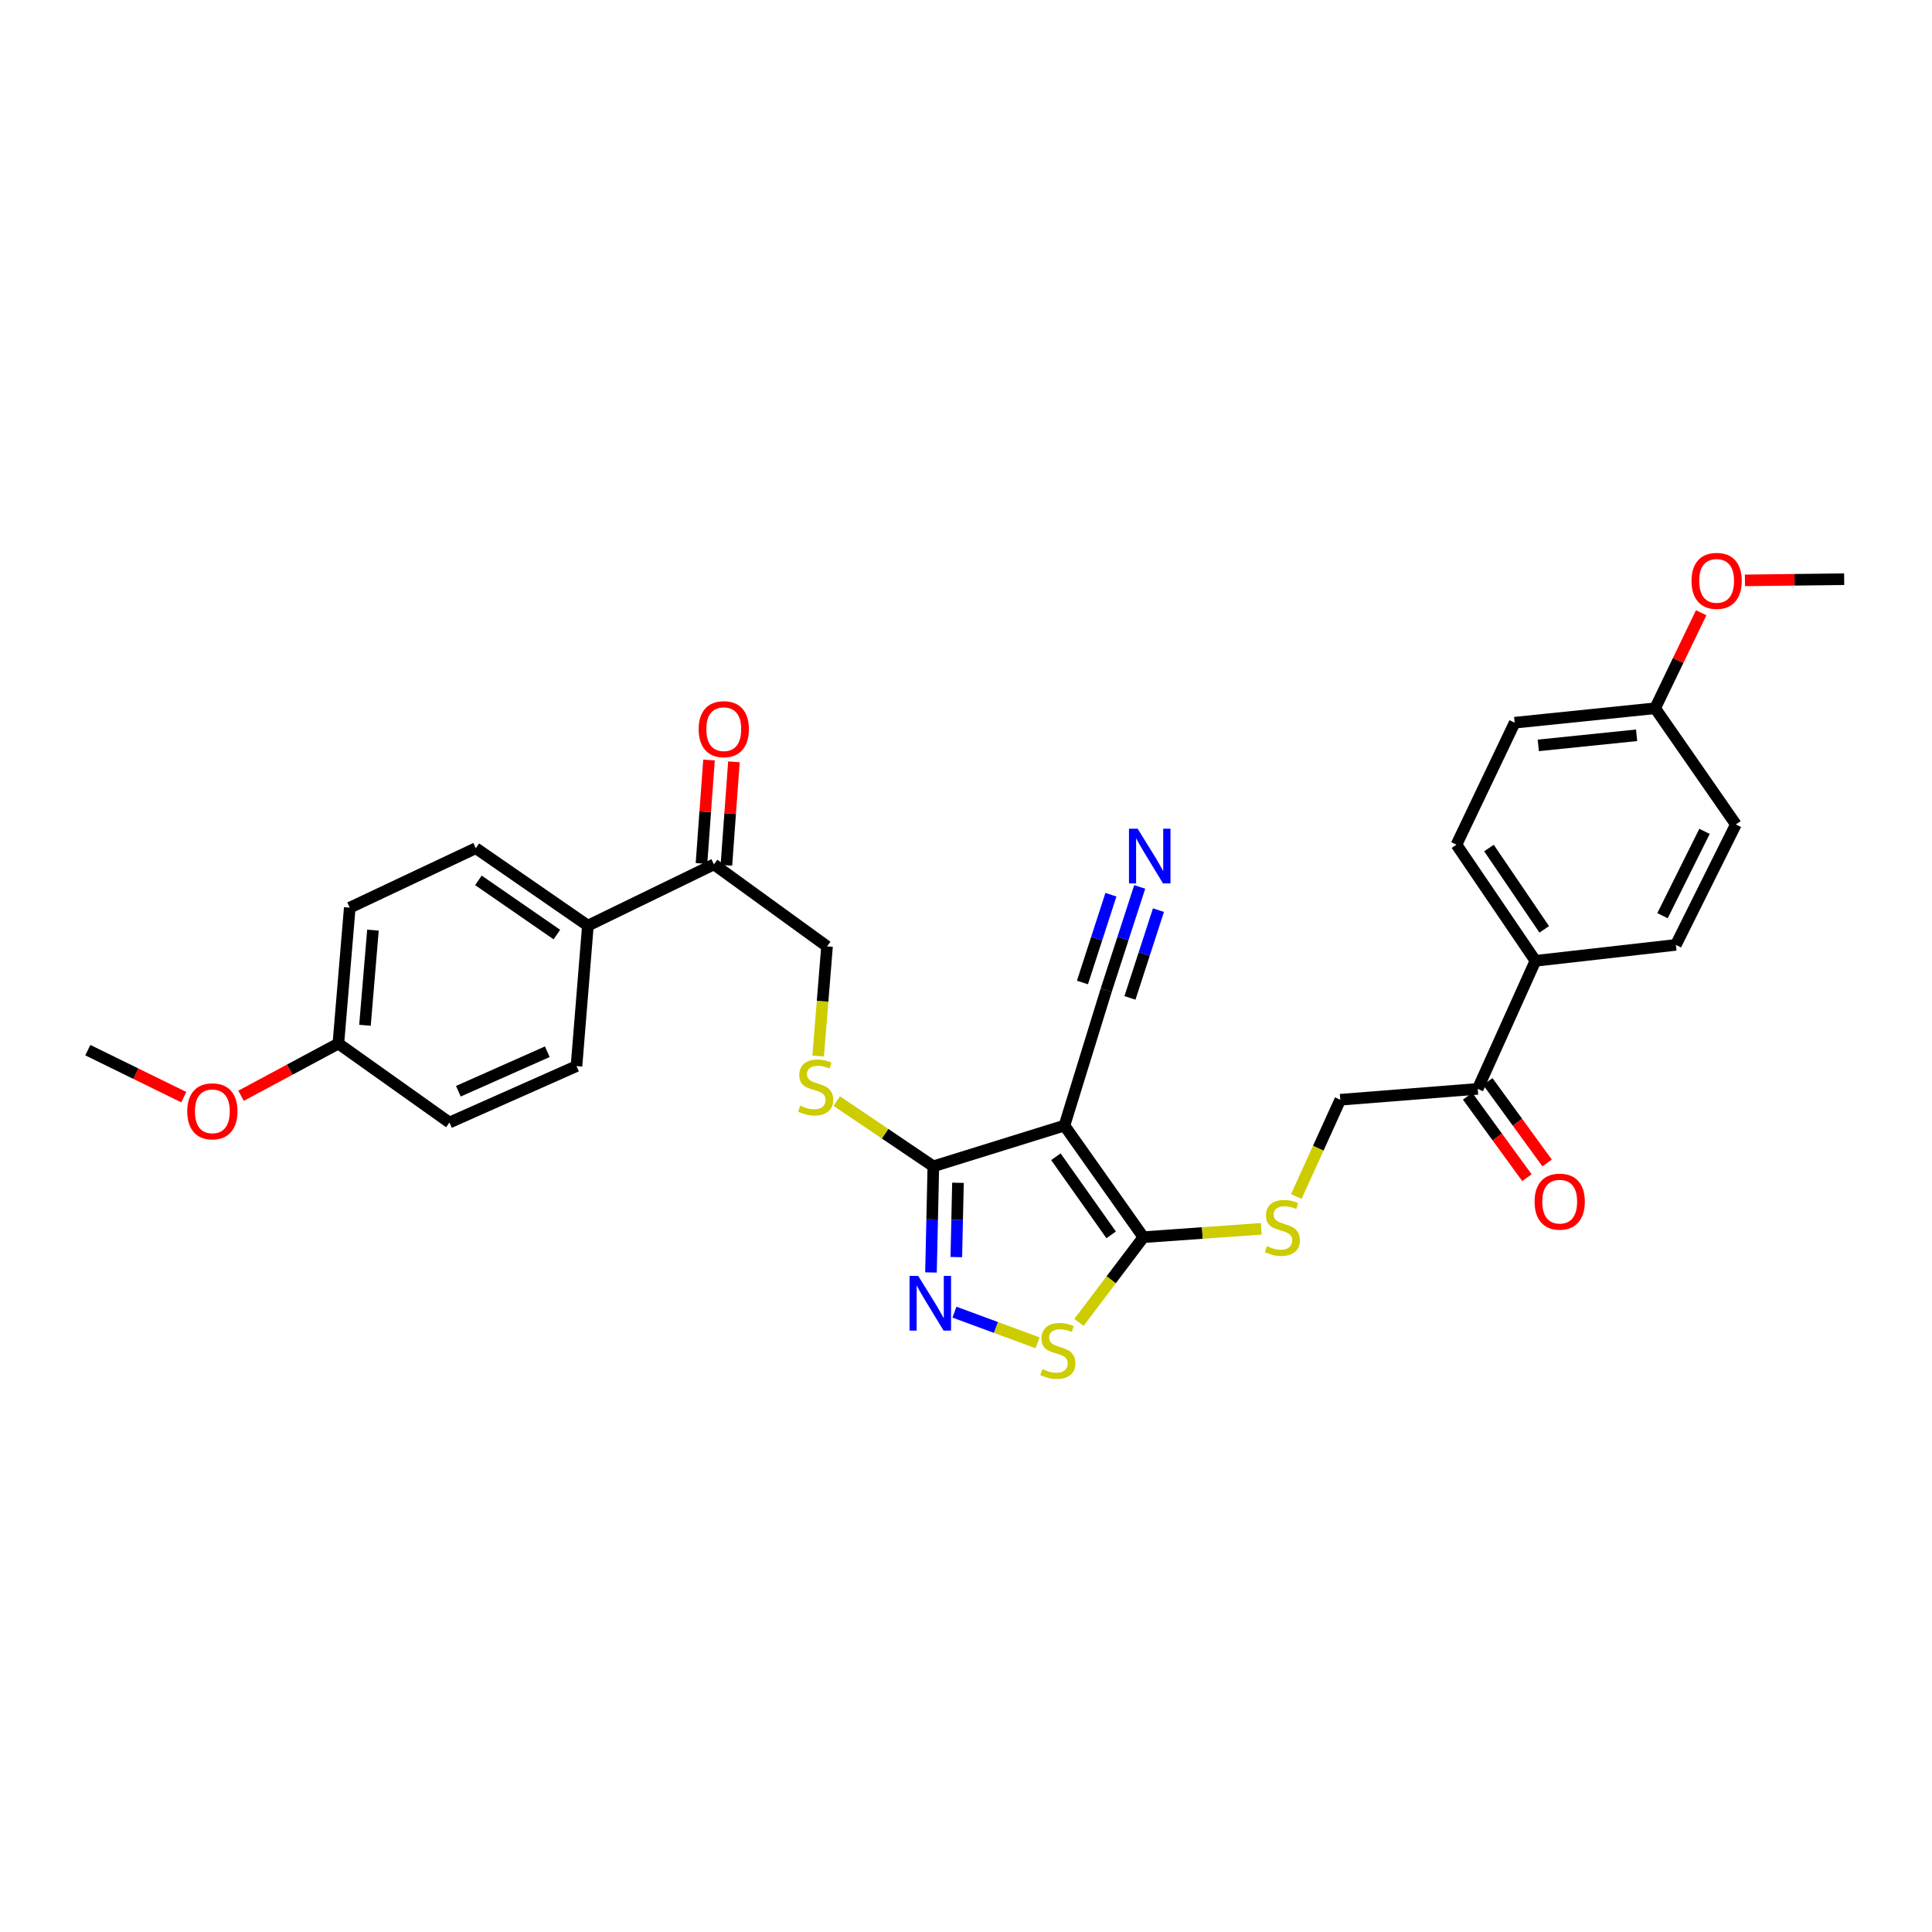 <?xml version='1.0' encoding='iso-8859-1'?>
<svg version='1.1' baseProfile='full'
              xmlns='http://www.w3.org/2000/svg'
                      xmlns:rdkit='http://www.rdkit.org/xml'
                      xmlns:xlink='http://www.w3.org/1999/xlink'
                  xml:space='preserve'
width='1000px' height='1000px' viewBox='0 0 1000 1000'>
<!-- END OF HEADER -->
<rect style='opacity:1.0;fill:#FFFFFF;stroke:none' width='1000' height='1000' x='0' y='0'> </rect>
<path class='bond-0' d='M 550.955,582.594 L 591.817,640.366' style='fill:none;fill-rule:evenodd;stroke:#000000;stroke-width:6px;stroke-linecap:butt;stroke-linejoin:miter;stroke-opacity:1' />
<path class='bond-0' d='M 546.527,598.726 L 575.131,639.167' style='fill:none;fill-rule:evenodd;stroke:#000000;stroke-width:6px;stroke-linecap:butt;stroke-linejoin:miter;stroke-opacity:1' />
<path class='bond-2' d='M 550.955,582.594 L 483.096,603.685' style='fill:none;fill-rule:evenodd;stroke:#000000;stroke-width:6px;stroke-linecap:butt;stroke-linejoin:miter;stroke-opacity:1' />
<path class='bond-4' d='M 550.955,582.594 L 572.572,512.522' style='fill:none;fill-rule:evenodd;stroke:#000000;stroke-width:6px;stroke-linecap:butt;stroke-linejoin:miter;stroke-opacity:1' />
<path class='bond-3' d='M 591.817,640.366 L 575.138,662.423' style='fill:none;fill-rule:evenodd;stroke:#000000;stroke-width:6px;stroke-linecap:butt;stroke-linejoin:miter;stroke-opacity:1' />
<path class='bond-3' d='M 575.138,662.423 L 558.458,684.481' style='fill:none;fill-rule:evenodd;stroke:#CCCC00;stroke-width:6px;stroke-linecap:butt;stroke-linejoin:miter;stroke-opacity:1' />
<path class='bond-6' d='M 591.817,640.366 L 622.335,638.196' style='fill:none;fill-rule:evenodd;stroke:#000000;stroke-width:6px;stroke-linecap:butt;stroke-linejoin:miter;stroke-opacity:1' />
<path class='bond-6' d='M 622.335,638.196 L 652.852,636.025' style='fill:none;fill-rule:evenodd;stroke:#CCCC00;stroke-width:6px;stroke-linecap:butt;stroke-linejoin:miter;stroke-opacity:1' />
<path class='bond-1' d='M 481.877,658.622 L 482.487,631.154' style='fill:none;fill-rule:evenodd;stroke:#0000FF;stroke-width:6px;stroke-linecap:butt;stroke-linejoin:miter;stroke-opacity:1' />
<path class='bond-1' d='M 482.487,631.154 L 483.096,603.685' style='fill:none;fill-rule:evenodd;stroke:#000000;stroke-width:6px;stroke-linecap:butt;stroke-linejoin:miter;stroke-opacity:1' />
<path class='bond-1' d='M 494.987,650.669 L 495.414,631.441' style='fill:none;fill-rule:evenodd;stroke:#0000FF;stroke-width:6px;stroke-linecap:butt;stroke-linejoin:miter;stroke-opacity:1' />
<path class='bond-1' d='M 495.414,631.441 L 495.841,612.213' style='fill:none;fill-rule:evenodd;stroke:#000000;stroke-width:6px;stroke-linecap:butt;stroke-linejoin:miter;stroke-opacity:1' />
<path class='bond-30' d='M 494.022,679.166 L 515.53,687.102' style='fill:none;fill-rule:evenodd;stroke:#0000FF;stroke-width:6px;stroke-linecap:butt;stroke-linejoin:miter;stroke-opacity:1' />
<path class='bond-30' d='M 515.53,687.102 L 537.037,695.038' style='fill:none;fill-rule:evenodd;stroke:#CCCC00;stroke-width:6px;stroke-linecap:butt;stroke-linejoin:miter;stroke-opacity:1' />
<path class='bond-7' d='M 483.096,603.685 L 458.099,586.804' style='fill:none;fill-rule:evenodd;stroke:#000000;stroke-width:6px;stroke-linecap:butt;stroke-linejoin:miter;stroke-opacity:1' />
<path class='bond-7' d='M 458.099,586.804 L 433.102,569.923' style='fill:none;fill-rule:evenodd;stroke:#CCCC00;stroke-width:6px;stroke-linecap:butt;stroke-linejoin:miter;stroke-opacity:1' />
<path class='bond-5' d='M 572.572,512.522 L 581.243,485.798' style='fill:none;fill-rule:evenodd;stroke:#000000;stroke-width:6px;stroke-linecap:butt;stroke-linejoin:miter;stroke-opacity:1' />
<path class='bond-5' d='M 581.243,485.798 L 589.914,459.075' style='fill:none;fill-rule:evenodd;stroke:#0000FF;stroke-width:6px;stroke-linecap:butt;stroke-linejoin:miter;stroke-opacity:1' />
<path class='bond-5' d='M 584.871,516.513 L 592.242,493.798' style='fill:none;fill-rule:evenodd;stroke:#000000;stroke-width:6px;stroke-linecap:butt;stroke-linejoin:miter;stroke-opacity:1' />
<path class='bond-5' d='M 592.242,493.798 L 599.612,471.083' style='fill:none;fill-rule:evenodd;stroke:#0000FF;stroke-width:6px;stroke-linecap:butt;stroke-linejoin:miter;stroke-opacity:1' />
<path class='bond-5' d='M 560.272,508.531 L 567.642,485.816' style='fill:none;fill-rule:evenodd;stroke:#000000;stroke-width:6px;stroke-linecap:butt;stroke-linejoin:miter;stroke-opacity:1' />
<path class='bond-5' d='M 567.642,485.816 L 575.013,463.101' style='fill:none;fill-rule:evenodd;stroke:#0000FF;stroke-width:6px;stroke-linecap:butt;stroke-linejoin:miter;stroke-opacity:1' />
<path class='bond-12' d='M 670.971,619.318 L 682.346,594.271' style='fill:none;fill-rule:evenodd;stroke:#CCCC00;stroke-width:6px;stroke-linecap:butt;stroke-linejoin:miter;stroke-opacity:1' />
<path class='bond-12' d='M 682.346,594.271 L 693.72,569.224' style='fill:none;fill-rule:evenodd;stroke:#000000;stroke-width:6px;stroke-linecap:butt;stroke-linejoin:miter;stroke-opacity:1' />
<path class='bond-13' d='M 423.475,546.607 L 425.771,518.228' style='fill:none;fill-rule:evenodd;stroke:#CCCC00;stroke-width:6px;stroke-linecap:butt;stroke-linejoin:miter;stroke-opacity:1' />
<path class='bond-13' d='M 425.771,518.228 L 428.068,489.85' style='fill:none;fill-rule:evenodd;stroke:#000000;stroke-width:6px;stroke-linecap:butt;stroke-linejoin:miter;stroke-opacity:1' />
<path class='bond-8' d='M 764.862,563.599 L 693.72,569.224' style='fill:none;fill-rule:evenodd;stroke:#000000;stroke-width:6px;stroke-linecap:butt;stroke-linejoin:miter;stroke-opacity:1' />
<path class='bond-11' d='M 764.862,563.599 L 794.733,497.321' style='fill:none;fill-rule:evenodd;stroke:#000000;stroke-width:6px;stroke-linecap:butt;stroke-linejoin:miter;stroke-opacity:1' />
<path class='bond-15' d='M 759.636,567.405 L 774.987,588.486' style='fill:none;fill-rule:evenodd;stroke:#000000;stroke-width:6px;stroke-linecap:butt;stroke-linejoin:miter;stroke-opacity:1' />
<path class='bond-15' d='M 774.987,588.486 L 790.338,609.566' style='fill:none;fill-rule:evenodd;stroke:#FF0000;stroke-width:6px;stroke-linecap:butt;stroke-linejoin:miter;stroke-opacity:1' />
<path class='bond-15' d='M 770.089,559.793 L 785.44,580.873' style='fill:none;fill-rule:evenodd;stroke:#000000;stroke-width:6px;stroke-linecap:butt;stroke-linejoin:miter;stroke-opacity:1' />
<path class='bond-15' d='M 785.44,580.873 L 800.791,601.954' style='fill:none;fill-rule:evenodd;stroke:#FF0000;stroke-width:6px;stroke-linecap:butt;stroke-linejoin:miter;stroke-opacity:1' />
<path class='bond-9' d='M 369.534,447.407 L 428.068,489.85' style='fill:none;fill-rule:evenodd;stroke:#000000;stroke-width:6px;stroke-linecap:butt;stroke-linejoin:miter;stroke-opacity:1' />
<path class='bond-10' d='M 369.534,447.407 L 304.29,479.11' style='fill:none;fill-rule:evenodd;stroke:#000000;stroke-width:6px;stroke-linecap:butt;stroke-linejoin:miter;stroke-opacity:1' />
<path class='bond-14' d='M 375.982,447.876 L 377.928,421.098' style='fill:none;fill-rule:evenodd;stroke:#000000;stroke-width:6px;stroke-linecap:butt;stroke-linejoin:miter;stroke-opacity:1' />
<path class='bond-14' d='M 377.928,421.098 L 379.875,394.321' style='fill:none;fill-rule:evenodd;stroke:#FF0000;stroke-width:6px;stroke-linecap:butt;stroke-linejoin:miter;stroke-opacity:1' />
<path class='bond-14' d='M 363.085,446.939 L 365.032,420.161' style='fill:none;fill-rule:evenodd;stroke:#000000;stroke-width:6px;stroke-linecap:butt;stroke-linejoin:miter;stroke-opacity:1' />
<path class='bond-14' d='M 365.032,420.161 L 366.978,393.383' style='fill:none;fill-rule:evenodd;stroke:#FF0000;stroke-width:6px;stroke-linecap:butt;stroke-linejoin:miter;stroke-opacity:1' />
<path class='bond-16' d='M 304.29,479.11 L 246.28,439.024' style='fill:none;fill-rule:evenodd;stroke:#000000;stroke-width:6px;stroke-linecap:butt;stroke-linejoin:miter;stroke-opacity:1' />
<path class='bond-16' d='M 288.237,483.735 L 247.63,455.675' style='fill:none;fill-rule:evenodd;stroke:#000000;stroke-width:6px;stroke-linecap:butt;stroke-linejoin:miter;stroke-opacity:1' />
<path class='bond-19' d='M 304.29,479.11 L 298.392,551.811' style='fill:none;fill-rule:evenodd;stroke:#000000;stroke-width:6px;stroke-linecap:butt;stroke-linejoin:miter;stroke-opacity:1' />
<path class='bond-17' d='M 794.733,497.321 L 753.864,437.192' style='fill:none;fill-rule:evenodd;stroke:#000000;stroke-width:6px;stroke-linecap:butt;stroke-linejoin:miter;stroke-opacity:1' />
<path class='bond-17' d='M 799.297,481.033 L 770.689,438.942' style='fill:none;fill-rule:evenodd;stroke:#000000;stroke-width:6px;stroke-linecap:butt;stroke-linejoin:miter;stroke-opacity:1' />
<path class='bond-18' d='M 794.733,497.321 L 867.434,489.067' style='fill:none;fill-rule:evenodd;stroke:#000000;stroke-width:6px;stroke-linecap:butt;stroke-linejoin:miter;stroke-opacity:1' />
<path class='bond-24' d='M 246.28,439.024 L 181.036,469.807' style='fill:none;fill-rule:evenodd;stroke:#000000;stroke-width:6px;stroke-linecap:butt;stroke-linejoin:miter;stroke-opacity:1' />
<path class='bond-23' d='M 753.864,437.192 L 783.993,374.067' style='fill:none;fill-rule:evenodd;stroke:#000000;stroke-width:6px;stroke-linecap:butt;stroke-linejoin:miter;stroke-opacity:1' />
<path class='bond-22' d='M 867.434,489.067 L 898.482,426.725' style='fill:none;fill-rule:evenodd;stroke:#000000;stroke-width:6px;stroke-linecap:butt;stroke-linejoin:miter;stroke-opacity:1' />
<path class='bond-22' d='M 860.516,473.951 L 882.25,430.311' style='fill:none;fill-rule:evenodd;stroke:#000000;stroke-width:6px;stroke-linecap:butt;stroke-linejoin:miter;stroke-opacity:1' />
<path class='bond-25' d='M 298.392,551.811 L 232.638,581.013' style='fill:none;fill-rule:evenodd;stroke:#000000;stroke-width:6px;stroke-linecap:butt;stroke-linejoin:miter;stroke-opacity:1' />
<path class='bond-25' d='M 283.28,544.373 L 237.252,564.815' style='fill:none;fill-rule:evenodd;stroke:#000000;stroke-width:6px;stroke-linecap:butt;stroke-linejoin:miter;stroke-opacity:1' />
<path class='bond-20' d='M 856.694,366.596 L 898.482,426.725' style='fill:none;fill-rule:evenodd;stroke:#000000;stroke-width:6px;stroke-linecap:butt;stroke-linejoin:miter;stroke-opacity:1' />
<path class='bond-26' d='M 856.694,366.596 L 868.61,341.882' style='fill:none;fill-rule:evenodd;stroke:#000000;stroke-width:6px;stroke-linecap:butt;stroke-linejoin:miter;stroke-opacity:1' />
<path class='bond-26' d='M 868.61,341.882 L 880.526,317.168' style='fill:none;fill-rule:evenodd;stroke:#FF0000;stroke-width:6px;stroke-linecap:butt;stroke-linejoin:miter;stroke-opacity:1' />
<path class='bond-32' d='M 856.694,366.596 L 783.993,374.067' style='fill:none;fill-rule:evenodd;stroke:#000000;stroke-width:6px;stroke-linecap:butt;stroke-linejoin:miter;stroke-opacity:1' />
<path class='bond-32' d='M 847.111,380.58 L 796.22,385.81' style='fill:none;fill-rule:evenodd;stroke:#000000;stroke-width:6px;stroke-linecap:butt;stroke-linejoin:miter;stroke-opacity:1' />
<path class='bond-21' d='M 175.138,540.151 L 232.638,581.013' style='fill:none;fill-rule:evenodd;stroke:#000000;stroke-width:6px;stroke-linecap:butt;stroke-linejoin:miter;stroke-opacity:1' />
<path class='bond-27' d='M 175.138,540.151 L 149.952,553.661' style='fill:none;fill-rule:evenodd;stroke:#000000;stroke-width:6px;stroke-linecap:butt;stroke-linejoin:miter;stroke-opacity:1' />
<path class='bond-27' d='M 149.952,553.661 L 124.766,567.171' style='fill:none;fill-rule:evenodd;stroke:#FF0000;stroke-width:6px;stroke-linecap:butt;stroke-linejoin:miter;stroke-opacity:1' />
<path class='bond-31' d='M 175.138,540.151 L 181.036,469.807' style='fill:none;fill-rule:evenodd;stroke:#000000;stroke-width:6px;stroke-linecap:butt;stroke-linejoin:miter;stroke-opacity:1' />
<path class='bond-31' d='M 188.908,530.68 L 193.037,481.439' style='fill:none;fill-rule:evenodd;stroke:#000000;stroke-width:6px;stroke-linecap:butt;stroke-linejoin:miter;stroke-opacity:1' />
<path class='bond-28' d='M 903.176,300.402 L 928.861,300.098' style='fill:none;fill-rule:evenodd;stroke:#FF0000;stroke-width:6px;stroke-linecap:butt;stroke-linejoin:miter;stroke-opacity:1' />
<path class='bond-28' d='M 928.861,300.098 L 954.545,299.793' style='fill:none;fill-rule:evenodd;stroke:#000000;stroke-width:6px;stroke-linecap:butt;stroke-linejoin:miter;stroke-opacity:1' />
<path class='bond-29' d='M 95.121,567.889 L 70.288,555.722' style='fill:none;fill-rule:evenodd;stroke:#FF0000;stroke-width:6px;stroke-linecap:butt;stroke-linejoin:miter;stroke-opacity:1' />
<path class='bond-29' d='M 70.288,555.722 L 45.455,543.556' style='fill:none;fill-rule:evenodd;stroke:#000000;stroke-width:6px;stroke-linecap:butt;stroke-linejoin:miter;stroke-opacity:1' />
<path  class='atom-2' d='M 475.263 660.394
L 484.543 675.394
Q 485.463 676.874, 486.943 679.554
Q 488.423 682.234, 488.503 682.394
L 488.503 660.394
L 492.263 660.394
L 492.263 688.714
L 488.383 688.714
L 478.423 672.314
Q 477.263 670.394, 476.023 668.194
Q 474.823 665.994, 474.463 665.314
L 474.463 688.714
L 470.783 688.714
L 470.783 660.394
L 475.263 660.394
' fill='#0000FF'/>
<path  class='atom-4' d='M 539.543 708.635
Q 539.863 708.755, 541.183 709.315
Q 542.503 709.875, 543.943 710.235
Q 545.423 710.555, 546.863 710.555
Q 549.543 710.555, 551.103 709.275
Q 552.663 707.955, 552.663 705.675
Q 552.663 704.115, 551.863 703.155
Q 551.103 702.195, 549.903 701.675
Q 548.703 701.155, 546.703 700.555
Q 544.183 699.795, 542.663 699.075
Q 541.183 698.355, 540.103 696.835
Q 539.063 695.315, 539.063 692.755
Q 539.063 689.195, 541.463 686.995
Q 543.903 684.795, 548.703 684.795
Q 551.983 684.795, 555.703 686.355
L 554.783 689.435
Q 551.383 688.035, 548.823 688.035
Q 546.063 688.035, 544.543 689.195
Q 543.023 690.315, 543.063 692.275
Q 543.063 693.795, 543.823 694.715
Q 544.623 695.635, 545.743 696.155
Q 546.903 696.675, 548.823 697.275
Q 551.383 698.075, 552.903 698.875
Q 554.423 699.675, 555.503 701.315
Q 556.623 702.915, 556.623 705.675
Q 556.623 709.595, 553.983 711.715
Q 551.383 713.795, 547.023 713.795
Q 544.503 713.795, 542.583 713.235
Q 540.703 712.715, 538.463 711.795
L 539.543 708.635
' fill='#CCCC00'/>
<path  class='atom-6' d='M 588.84 428.93
L 598.12 443.93
Q 599.04 445.41, 600.52 448.09
Q 602 450.77, 602.08 450.93
L 602.08 428.93
L 605.84 428.93
L 605.84 457.25
L 601.96 457.25
L 592 440.85
Q 590.84 438.93, 589.6 436.73
Q 588.4 434.53, 588.04 433.85
L 588.04 457.25
L 584.36 457.25
L 584.36 428.93
L 588.84 428.93
' fill='#0000FF'/>
<path  class='atom-7' d='M 655.735 644.971
Q 656.055 645.091, 657.375 645.651
Q 658.695 646.211, 660.135 646.571
Q 661.615 646.891, 663.055 646.891
Q 665.735 646.891, 667.295 645.611
Q 668.855 644.291, 668.855 642.011
Q 668.855 640.451, 668.055 639.491
Q 667.295 638.531, 666.095 638.011
Q 664.895 637.491, 662.895 636.891
Q 660.375 636.131, 658.855 635.411
Q 657.375 634.691, 656.295 633.171
Q 655.255 631.651, 655.255 629.091
Q 655.255 625.531, 657.655 623.331
Q 660.095 621.131, 664.895 621.131
Q 668.175 621.131, 671.895 622.691
L 670.975 625.771
Q 667.575 624.371, 665.015 624.371
Q 662.255 624.371, 660.735 625.531
Q 659.215 626.651, 659.255 628.611
Q 659.255 630.131, 660.015 631.051
Q 660.815 631.971, 661.935 632.491
Q 663.095 633.011, 665.015 633.611
Q 667.575 634.411, 669.095 635.211
Q 670.615 636.011, 671.695 637.651
Q 672.815 639.251, 672.815 642.011
Q 672.815 645.931, 670.175 648.051
Q 667.575 650.131, 663.215 650.131
Q 660.695 650.131, 658.775 649.571
Q 656.895 649.051, 654.655 648.131
L 655.735 644.971
' fill='#CCCC00'/>
<path  class='atom-8' d='M 414.184 572.27
Q 414.504 572.39, 415.824 572.95
Q 417.144 573.51, 418.584 573.87
Q 420.064 574.19, 421.504 574.19
Q 424.184 574.19, 425.744 572.91
Q 427.304 571.59, 427.304 569.31
Q 427.304 567.75, 426.504 566.79
Q 425.744 565.83, 424.544 565.31
Q 423.344 564.79, 421.344 564.19
Q 418.824 563.43, 417.304 562.71
Q 415.824 561.99, 414.744 560.47
Q 413.704 558.95, 413.704 556.39
Q 413.704 552.83, 416.104 550.63
Q 418.544 548.43, 423.344 548.43
Q 426.624 548.43, 430.344 549.99
L 429.424 553.07
Q 426.024 551.67, 423.464 551.67
Q 420.704 551.67, 419.184 552.83
Q 417.664 553.95, 417.704 555.91
Q 417.704 557.43, 418.464 558.35
Q 419.264 559.27, 420.384 559.79
Q 421.544 560.31, 423.464 560.91
Q 426.024 561.71, 427.544 562.51
Q 429.064 563.31, 430.144 564.95
Q 431.264 566.55, 431.264 569.31
Q 431.264 573.23, 428.624 575.35
Q 426.024 577.43, 421.664 577.43
Q 419.144 577.43, 417.224 576.87
Q 415.344 576.35, 413.104 575.43
L 414.184 572.27
' fill='#CCCC00'/>
<path  class='atom-15' d='M 361.627 377.416
Q 361.627 370.616, 364.987 366.816
Q 368.347 363.016, 374.627 363.016
Q 380.907 363.016, 384.267 366.816
Q 387.627 370.616, 387.627 377.416
Q 387.627 384.296, 384.227 388.216
Q 380.827 392.096, 374.627 392.096
Q 368.387 392.096, 364.987 388.216
Q 361.627 384.336, 361.627 377.416
M 374.627 388.896
Q 378.947 388.896, 381.267 386.016
Q 383.627 383.096, 383.627 377.416
Q 383.627 371.856, 381.267 369.056
Q 378.947 366.216, 374.627 366.216
Q 370.307 366.216, 367.947 369.016
Q 365.627 371.816, 365.627 377.416
Q 365.627 383.136, 367.947 386.016
Q 370.307 388.896, 374.627 388.896
' fill='#FF0000'/>
<path  class='atom-16' d='M 794.305 621.962
Q 794.305 615.162, 797.665 611.362
Q 801.025 607.562, 807.305 607.562
Q 813.585 607.562, 816.945 611.362
Q 820.305 615.162, 820.305 621.962
Q 820.305 628.842, 816.905 632.762
Q 813.505 636.642, 807.305 636.642
Q 801.065 636.642, 797.665 632.762
Q 794.305 628.882, 794.305 621.962
M 807.305 633.442
Q 811.625 633.442, 813.945 630.562
Q 816.305 627.642, 816.305 621.962
Q 816.305 616.402, 813.945 613.602
Q 811.625 610.762, 807.305 610.762
Q 802.985 610.762, 800.625 613.562
Q 798.305 616.362, 798.305 621.962
Q 798.305 627.682, 800.625 630.562
Q 802.985 633.442, 807.305 633.442
' fill='#FF0000'/>
<path  class='atom-27' d='M 875.526 300.656
Q 875.526 293.856, 878.886 290.056
Q 882.246 286.256, 888.526 286.256
Q 894.806 286.256, 898.166 290.056
Q 901.526 293.856, 901.526 300.656
Q 901.526 307.536, 898.126 311.456
Q 894.726 315.336, 888.526 315.336
Q 882.286 315.336, 878.886 311.456
Q 875.526 307.576, 875.526 300.656
M 888.526 312.136
Q 892.846 312.136, 895.166 309.256
Q 897.526 306.336, 897.526 300.656
Q 897.526 295.096, 895.166 292.296
Q 892.846 289.456, 888.526 289.456
Q 884.206 289.456, 881.846 292.256
Q 879.526 295.056, 879.526 300.656
Q 879.526 306.376, 881.846 309.256
Q 884.206 312.136, 888.526 312.136
' fill='#FF0000'/>
<path  class='atom-28' d='M 96.915 575.217
Q 96.915 568.417, 100.275 564.617
Q 103.635 560.817, 109.915 560.817
Q 116.195 560.817, 119.555 564.617
Q 122.915 568.417, 122.915 575.217
Q 122.915 582.097, 119.515 586.017
Q 116.115 589.897, 109.915 589.897
Q 103.675 589.897, 100.275 586.017
Q 96.915 582.137, 96.915 575.217
M 109.915 586.697
Q 114.235 586.697, 116.555 583.817
Q 118.915 580.897, 118.915 575.217
Q 118.915 569.657, 116.555 566.857
Q 114.235 564.017, 109.915 564.017
Q 105.595 564.017, 103.235 566.817
Q 100.915 569.617, 100.915 575.217
Q 100.915 580.937, 103.235 583.817
Q 105.595 586.697, 109.915 586.697
' fill='#FF0000'/>
</svg>
